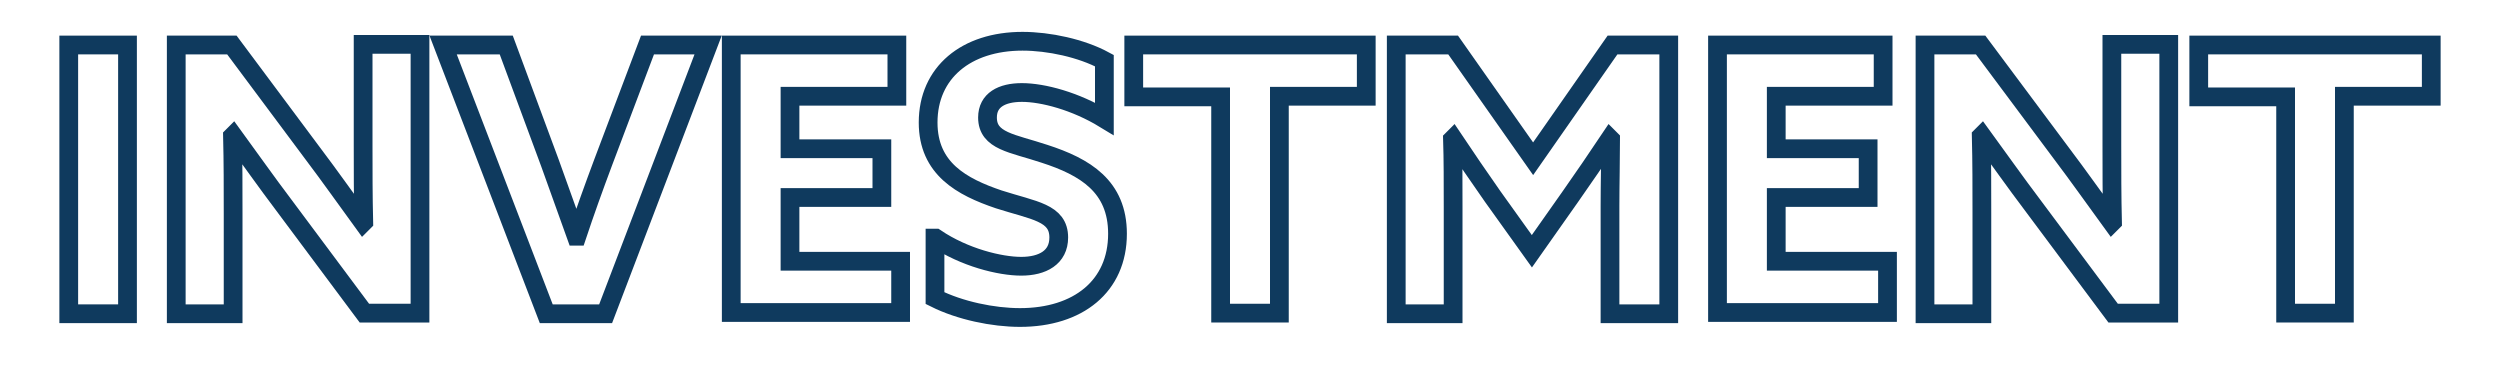 <?xml version="1.0" encoding="utf-8"?>
<!-- Generator: Adobe Illustrator 25.4.1, SVG Export Plug-In . SVG Version: 6.00 Build 0)  -->
<svg version="1.1" id="Layer_1" xmlns="http://www.w3.org/2000/svg" xmlns:xlink="http://www.w3.org/1999/xlink" x="0px" y="0px"
	 viewBox="0 0 400 59.3" style="enable-background:new 0 0 400 59.3;" xml:space="preserve">
<style type="text/css">
	.st0{enable-background:new    ;}
	.st1{fill:none;stroke:#0F3A5E;stroke-width:3;}
</style>
<g class="st0">
	<path class="st1" d="M11,7.2h9.4v43H11V7.2z"/>
	<path class="st1" d="M45.4,32.8c-2.8-3.7-5.4-7.4-8.1-11.1l-0.1,0.1c0.1,4.1,0.1,8.2,0.1,12.4v16h-9.1v-43h8.9l12.9,17.3
		c2.8,3.7,5.4,7.4,8.1,11.1l0.1-0.1c-0.1-4.1-0.1-8.2-0.1-12.4v-16h9.1v43h-8.9L45.4,32.8z"/>
	<path class="st1" d="M70.9,7.2h10.1L88,26.1c1.4,3.9,2.8,7.8,4.2,11.7h0.1C93.6,33.9,95,30,96.5,26l7.1-18.8h9.7l-16.4,43h-9.5
		L70.9,7.2z"/>
	<path class="st1" d="M117,7.2h26.5v8.2h-17.1v8.4h14.7v7.8h-14.7v10.2h17.7v8.2H117V7.2z"/>
	<path class="st1" d="M149.7,38.1c4.6,3.1,10.3,4.5,13.7,4.5c3.4,0,6-1.4,6-4.6c0-4-4-4.3-9.6-6.1c-5.9-2-11.3-4.9-11.3-12.3
		c0-8,6.1-13,15.1-13c4.2,0,9.4,1.1,13.1,3.1V19c-4.6-2.8-9.8-4.2-13.2-4.2c-3.2,0-5.5,1.2-5.5,4c0,3.8,4,4.1,9.1,5.8
		c6.5,2.1,11.7,5.2,11.7,12.8c0,8.4-6.3,13.4-15.6,13.4c-4.3,0-9.6-1.1-13.6-3.1V38.1z"/>
	<path class="st1" d="M195.3,15.5h-13.9V7.2h37.2v8.2h-13.9v34.7h-9.4V15.5z"/>
	<path class="st1" d="M238.8,31.4c-2.1-3-4.3-6.2-6.3-9.2l-0.1,0.1c0.1,3.1,0.1,7.1,0.1,10.7v17.2h-9.1v-43h9.1l12.8,18.2L258,7.2h9
		v43h-9.4V33c0-3.6,0.1-7.6,0.1-10.7l-0.1-0.1c-2,3-4.2,6.2-6.3,9.2l-6.2,8.8L238.8,31.4z"/>
	<path class="st1" d="M274.8,7.2h26.5v8.2h-17.1v8.4h14.7v7.8h-14.7v10.2H302v8.2h-27.2V7.2z"/>
	<path class="st1" d="M325.2,32.8c-2.8-3.7-5.4-7.4-8.1-11.1l-0.1,0.1c0.1,4.1,0.1,8.2,0.1,12.4v16h-9.1v-43h8.9l12.9,17.3
		c2.8,3.7,5.4,7.4,8.1,11.1l0.1-0.1c-0.1-4.1-0.1-8.2-0.1-12.4v-16h9.1v43h-8.9L325.2,32.8z"/>
	<path class="st1" d="M365.7,15.5h-13.9V7.2H389v8.2h-13.9v34.7h-9.4V15.5z"/>
</g>
</svg>
